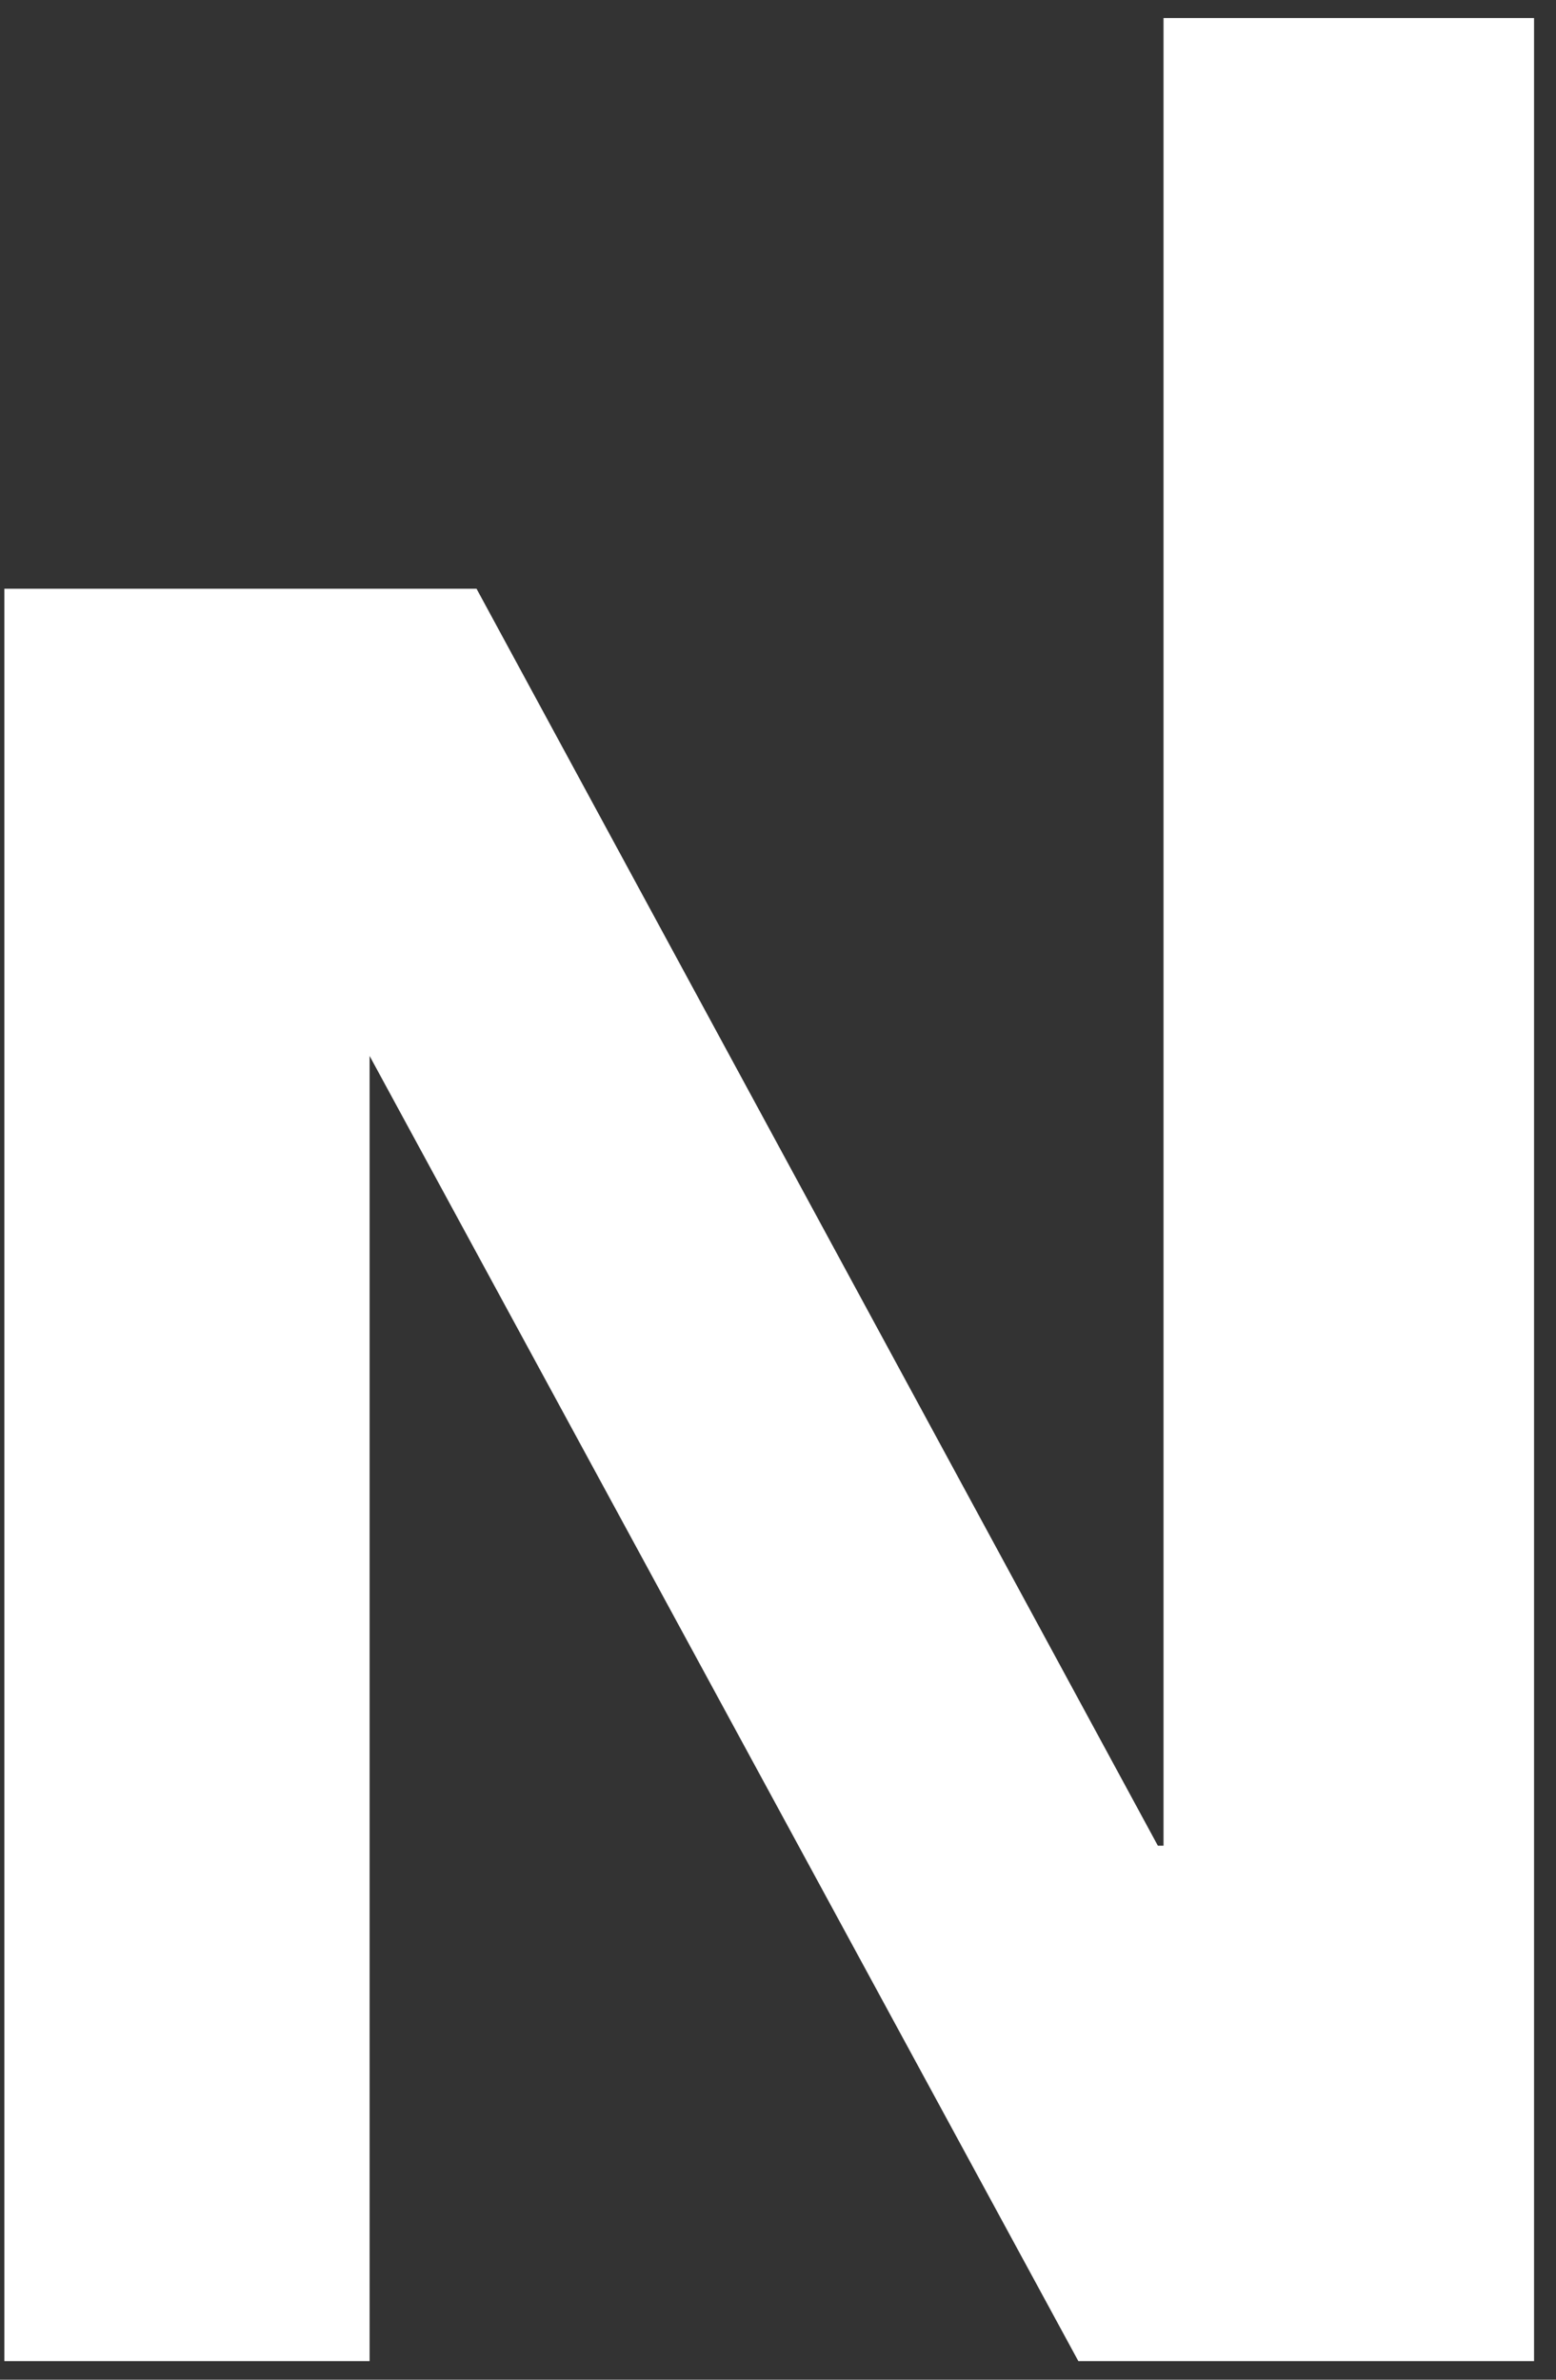 <svg width="34" height="52" viewBox="0 0 34 52" fill="none" xmlns="http://www.w3.org/2000/svg">
<rect x="0" y="0" width="34" height="52" fill="#333333" stroke="none"/>
<path d="M0.095 51.594V12.865H10.413L25.3 40.331H25.424V0.394H33.52V51.594H23.563L8.023 22.976H8.076V51.594H0.086H0.095Z" fill="white"/>
</svg>
